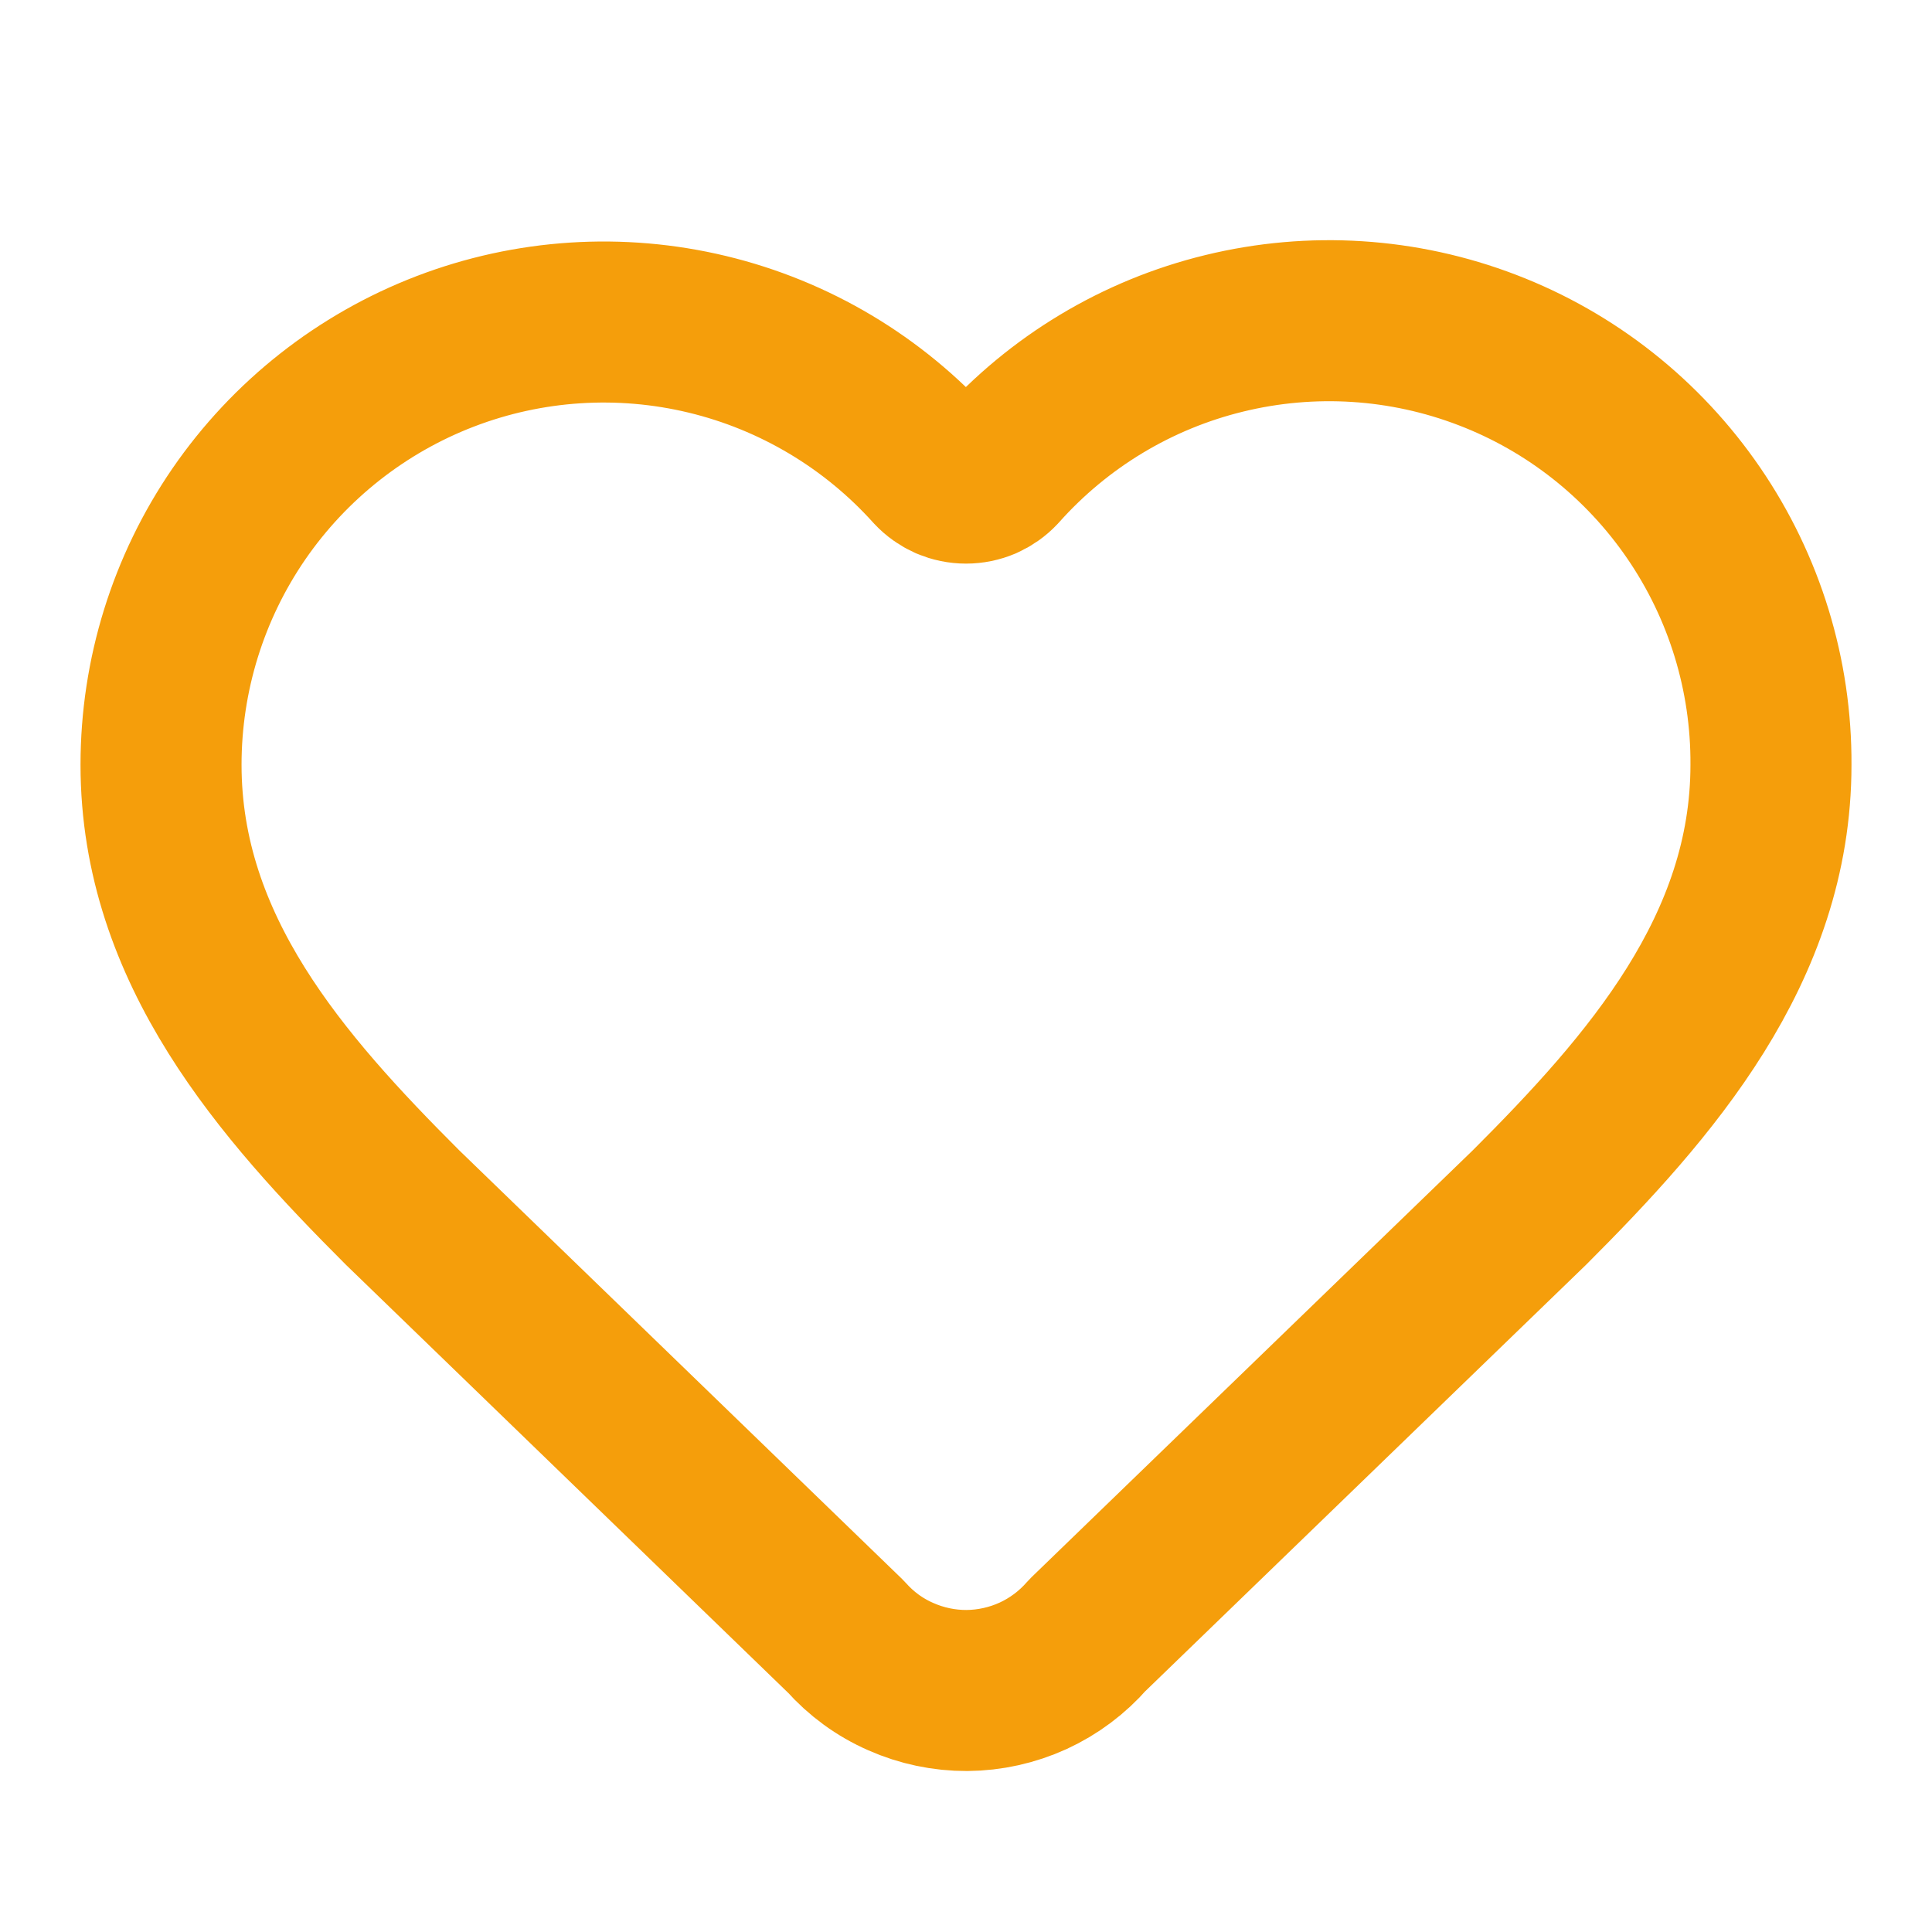 <svg width="20" height="20" viewBox="0 0 20 20" fill="none" xmlns="http://www.w3.org/2000/svg">
<path d="M1.667 7.917C1.667 6.989 1.948 6.084 2.473 5.32C2.999 4.556 3.744 3.969 4.61 3.637C5.476 3.305 6.422 3.244 7.323 3.461C8.225 3.678 9.039 4.164 9.659 4.853C9.703 4.9 9.756 4.937 9.814 4.963C9.873 4.988 9.936 5.001 10 5.001C10.064 5.001 10.127 4.988 10.186 4.963C10.244 4.937 10.297 4.9 10.341 4.853C10.959 4.159 11.773 3.669 12.676 3.45C13.579 3.23 14.528 3.29 15.396 3.623C16.264 3.955 17.009 4.545 17.534 5.312C18.059 6.079 18.338 6.987 18.333 7.917C18.333 9.825 17.083 11.25 15.833 12.5L11.257 16.927C11.101 17.106 10.91 17.249 10.695 17.348C10.48 17.446 10.247 17.498 10.01 17.5C9.774 17.501 9.54 17.452 9.324 17.356C9.107 17.261 8.914 17.12 8.757 16.943L4.167 12.5C2.917 11.25 1.667 9.833 1.667 7.917Z" stroke="#F59E0B" stroke-width="1.667" stroke-linecap="round" stroke-linejoin="round"/>
</svg>
